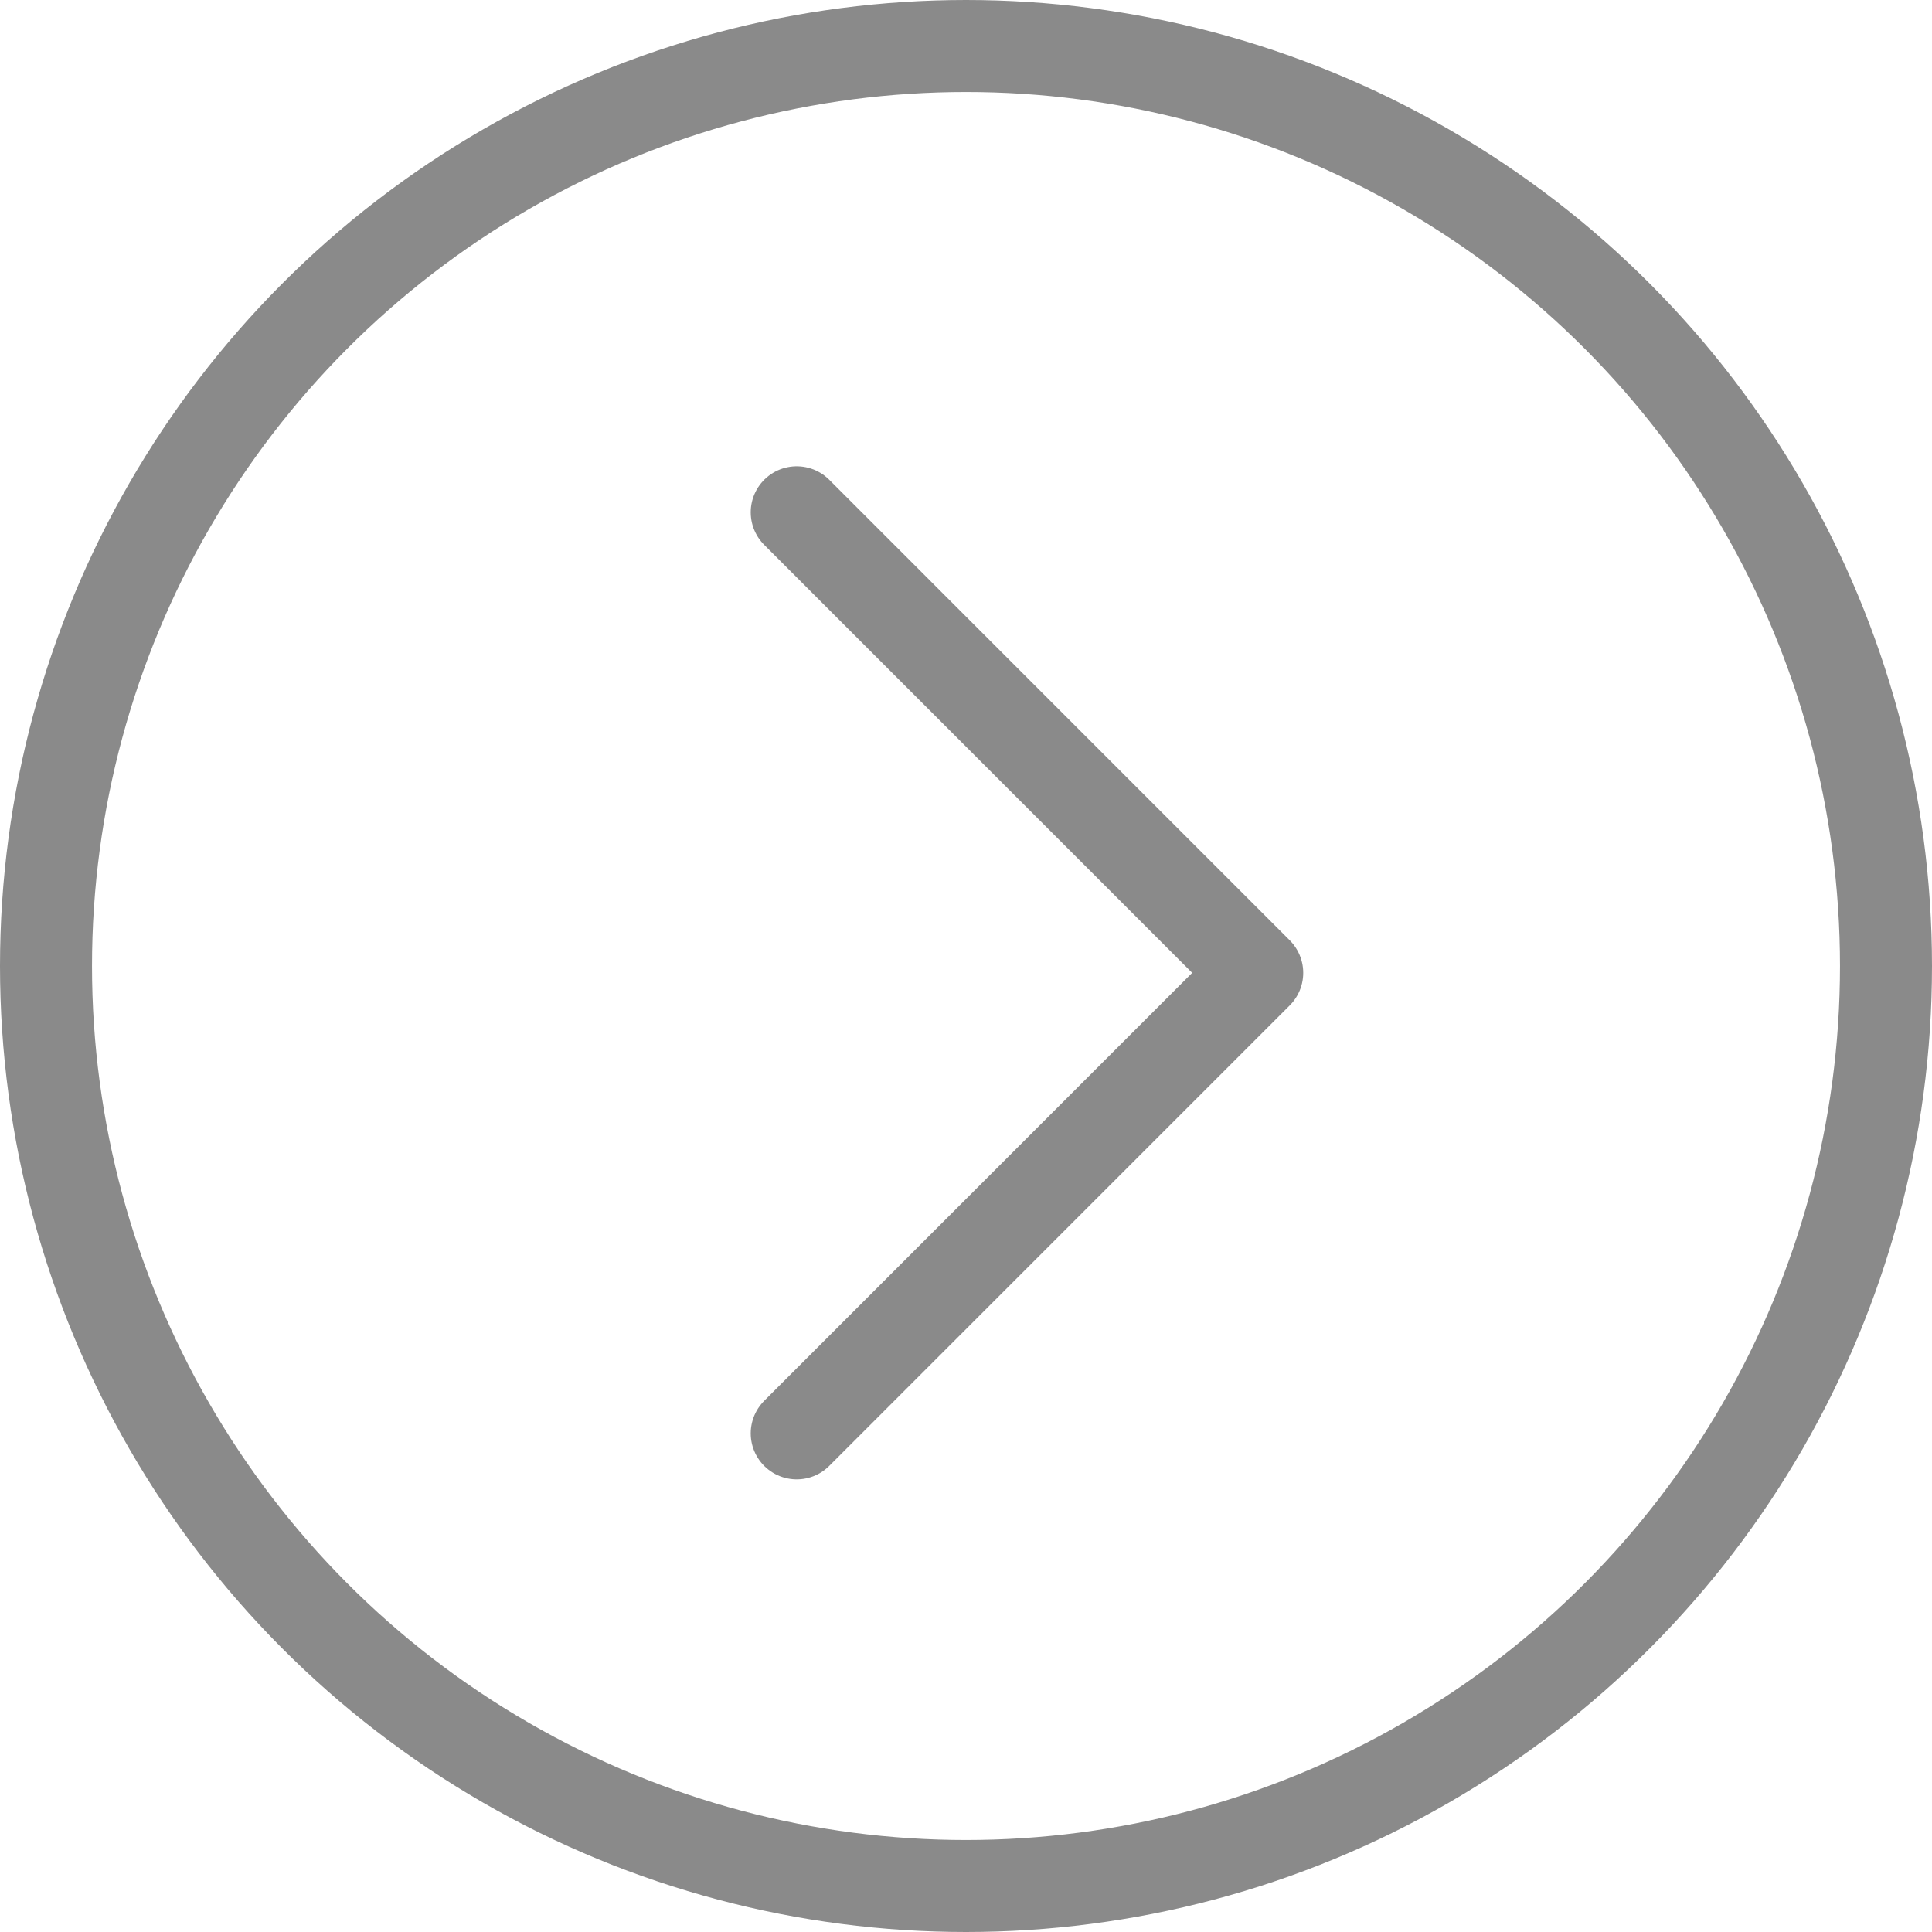 <svg xmlns="http://www.w3.org/2000/svg" width="42" height="42" viewBox="0 0 42 42">
  <g id="그룹_2442" data-name="그룹 2442" transform="translate(496 2590) rotate(180)">
    <g id="타원_109" data-name="타원 109" transform="translate(454 2548)" fill="none" stroke="#8a8a8a" stroke-width="2">
      <circle cx="21" cy="21" r="21" stroke="none"/>
      <circle cx="21" cy="21" r="20" fill="none"/>
    </g>
    <path id="패스_1021" data-name="패스 1021" d="M0,0,10.011,10.012,0,20.023" transform="translate(478.68 2578.863) rotate(180)" fill="none" stroke="#8a8a8a" stroke-linecap="round" stroke-linejoin="round" stroke-width="2"/>
  </g>
</svg>

